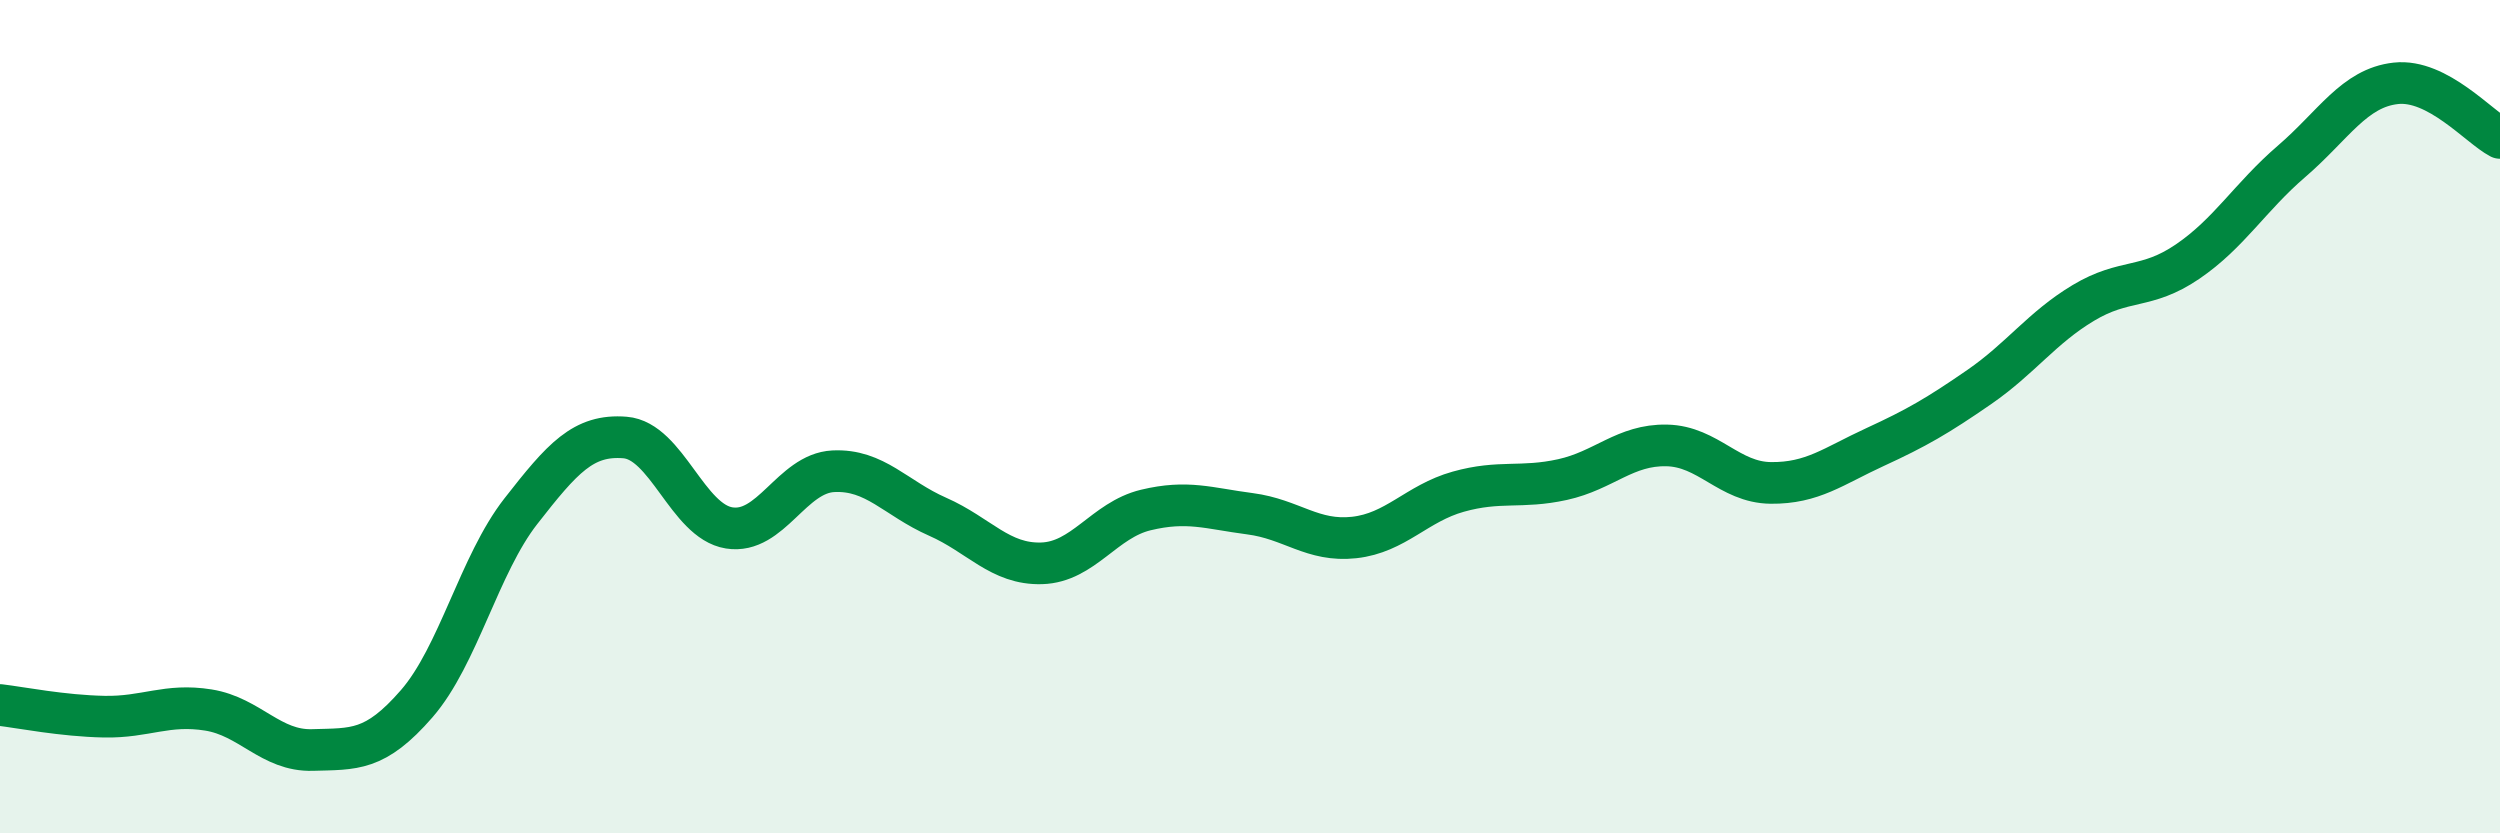 
    <svg width="60" height="20" viewBox="0 0 60 20" xmlns="http://www.w3.org/2000/svg">
      <path
        d="M 0,16.92 C 0.5,16.98 1.5,17.18 2.5,17.2 C 3.5,17.22 4,16.88 5,17.04 C 6,17.2 6.5,18.03 7.5,18 C 8.5,17.97 9,18.04 10,16.89 C 11,15.74 11.5,13.55 12.5,12.27 C 13.5,10.99 14,10.42 15,10.5 C 16,10.58 16.5,12.51 17.5,12.67 C 18.5,12.83 19,11.36 20,11.31 C 21,11.26 21.5,11.96 22.5,12.4 C 23.5,12.84 24,13.55 25,13.52 C 26,13.49 26.5,12.48 27.5,12.24 C 28.5,12 29,12.2 30,12.33 C 31,12.46 31.5,13.01 32.5,12.9 C 33.5,12.79 34,12.08 35,11.8 C 36,11.52 36.5,11.73 37.5,11.51 C 38.5,11.29 39,10.67 40,10.69 C 41,10.71 41.5,11.58 42.5,11.59 C 43.5,11.6 44,11.19 45,10.73 C 46,10.27 46.5,9.98 47.5,9.29 C 48.5,8.6 49,7.87 50,7.27 C 51,6.67 51.5,6.96 52.5,6.28 C 53.5,5.6 54,4.73 55,3.87 C 56,3.01 56.5,2.11 57.5,2 C 58.5,1.89 59.5,3.05 60,3.31L60 20L0 20Z"
        fill="#008740"
        opacity="0.1"
        stroke-linecap="round"
        stroke-linejoin="round"
      />
      <path
        d="M 0,16.92 C 0.5,16.98 1.5,17.18 2.5,17.2 C 3.5,17.22 4,16.88 5,17.04 C 6,17.2 6.5,18.03 7.5,18 C 8.5,17.97 9,18.04 10,16.89 C 11,15.74 11.5,13.55 12.5,12.27 C 13.5,10.99 14,10.42 15,10.5 C 16,10.58 16.5,12.51 17.5,12.67 C 18.5,12.83 19,11.36 20,11.31 C 21,11.26 21.5,11.96 22.5,12.4 C 23.5,12.84 24,13.55 25,13.52 C 26,13.49 26.5,12.48 27.5,12.24 C 28.5,12 29,12.2 30,12.33 C 31,12.46 31.5,13.01 32.5,12.9 C 33.5,12.79 34,12.08 35,11.8 C 36,11.52 36.5,11.73 37.5,11.51 C 38.5,11.29 39,10.67 40,10.69 C 41,10.71 41.5,11.58 42.5,11.59 C 43.5,11.6 44,11.19 45,10.73 C 46,10.27 46.5,9.98 47.5,9.29 C 48.5,8.6 49,7.87 50,7.27 C 51,6.67 51.5,6.96 52.5,6.28 C 53.5,5.6 54,4.73 55,3.87 C 56,3.01 56.5,2.11 57.5,2 C 58.5,1.89 59.5,3.05 60,3.31"
        stroke="#008740"
        stroke-width="1"
        fill="none"
        stroke-linecap="round"
        stroke-linejoin="round"
      />
    </svg>
  